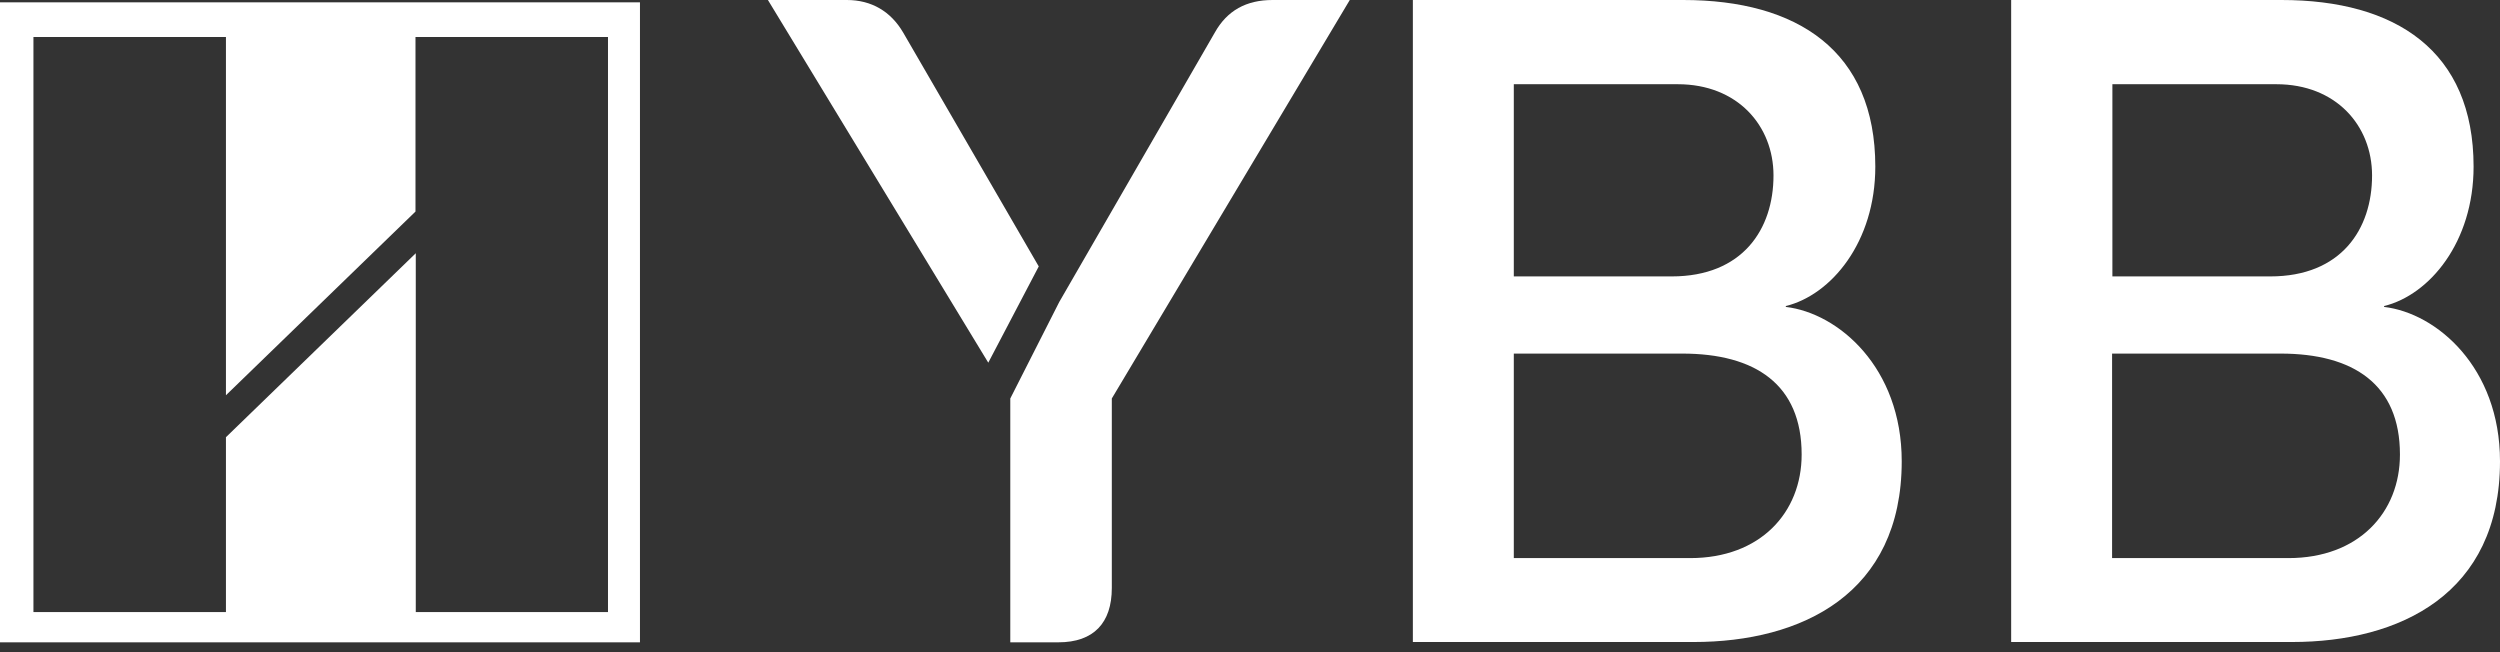 <svg xmlns="http://www.w3.org/2000/svg" width="138" height="36" viewBox="0 0 138 36" class="logo-svg" fill="none">
    <rect x="0" y="0" width="138" height="36" fill="#333333" stroke="none"/>
    <g clip-path="url(#clip0_2087_1455)">
        <path d="M77.99 0H92.908C99.209 0 103.517 2.802 103.517 9.2C103.517 13.363 101.087 16.278 98.577 16.894V16.942C101.476 17.282 104.975 20.279 104.975 25.462C104.975 32.783 99.451 35.439 93.491 35.439H77.99V0ZM92.276 15.258C96.196 15.258 97.897 12.65 97.897 9.686C97.897 6.932 95.904 4.649 92.616 4.649H83.562V15.258H92.276ZM93.297 30.807C97.168 30.807 99.451 28.297 99.451 25.089C99.451 21.218 96.892 19.518 92.859 19.518H83.562V30.807H93.297Z" fill="white"></path>
        <path d="M111.016 0H125.933C132.234 0 136.542 2.802 136.542 9.2C136.542 13.363 134.113 16.278 131.602 16.894V16.942C134.501 17.282 138 20.279 138 25.462C138 32.783 132.477 35.439 126.516 35.439H111.016V0ZM125.318 15.258C129.237 15.258 130.938 12.65 130.938 9.686C130.938 6.932 128.946 4.649 125.658 4.649H116.604V15.258H125.318ZM126.322 30.807C130.193 30.807 132.477 28.297 132.477 25.089C132.477 21.218 129.918 19.518 125.885 19.518H116.587V30.807H126.322Z" fill="white"></path>
        <path d="M49.856 1.798C49.175 0.632 48.106 0 46.746 0H42.389L54.553 20.02L57.339 14.707C54.844 10.399 52.35 6.09 49.856 1.798Z" fill="white"></path>
        <path d="M70.248 0C68.79 0 67.737 0.583 67.057 1.798L58.472 16.667L55.768 21.996V35.456H58.424C60.368 35.456 61.372 34.387 61.372 32.459V21.996L74.508 0H70.248Z" fill="white"></path>
        <path d="M0 35.456H35.326V0.13H0V35.456ZM33.577 33.787H22.951V13.978L12.472 24.134V33.787H1.846V2.041H12.472V21.818L22.935 11.678V2.041H33.561V33.787H33.577Z" fill="white"></path>
    </g>
    <defs>
        <clipPath id="clip0_2087_1455">
            <rect width="138" height="35.456" fill="white"></rect>
        </clipPath>
    </defs>
</svg>
